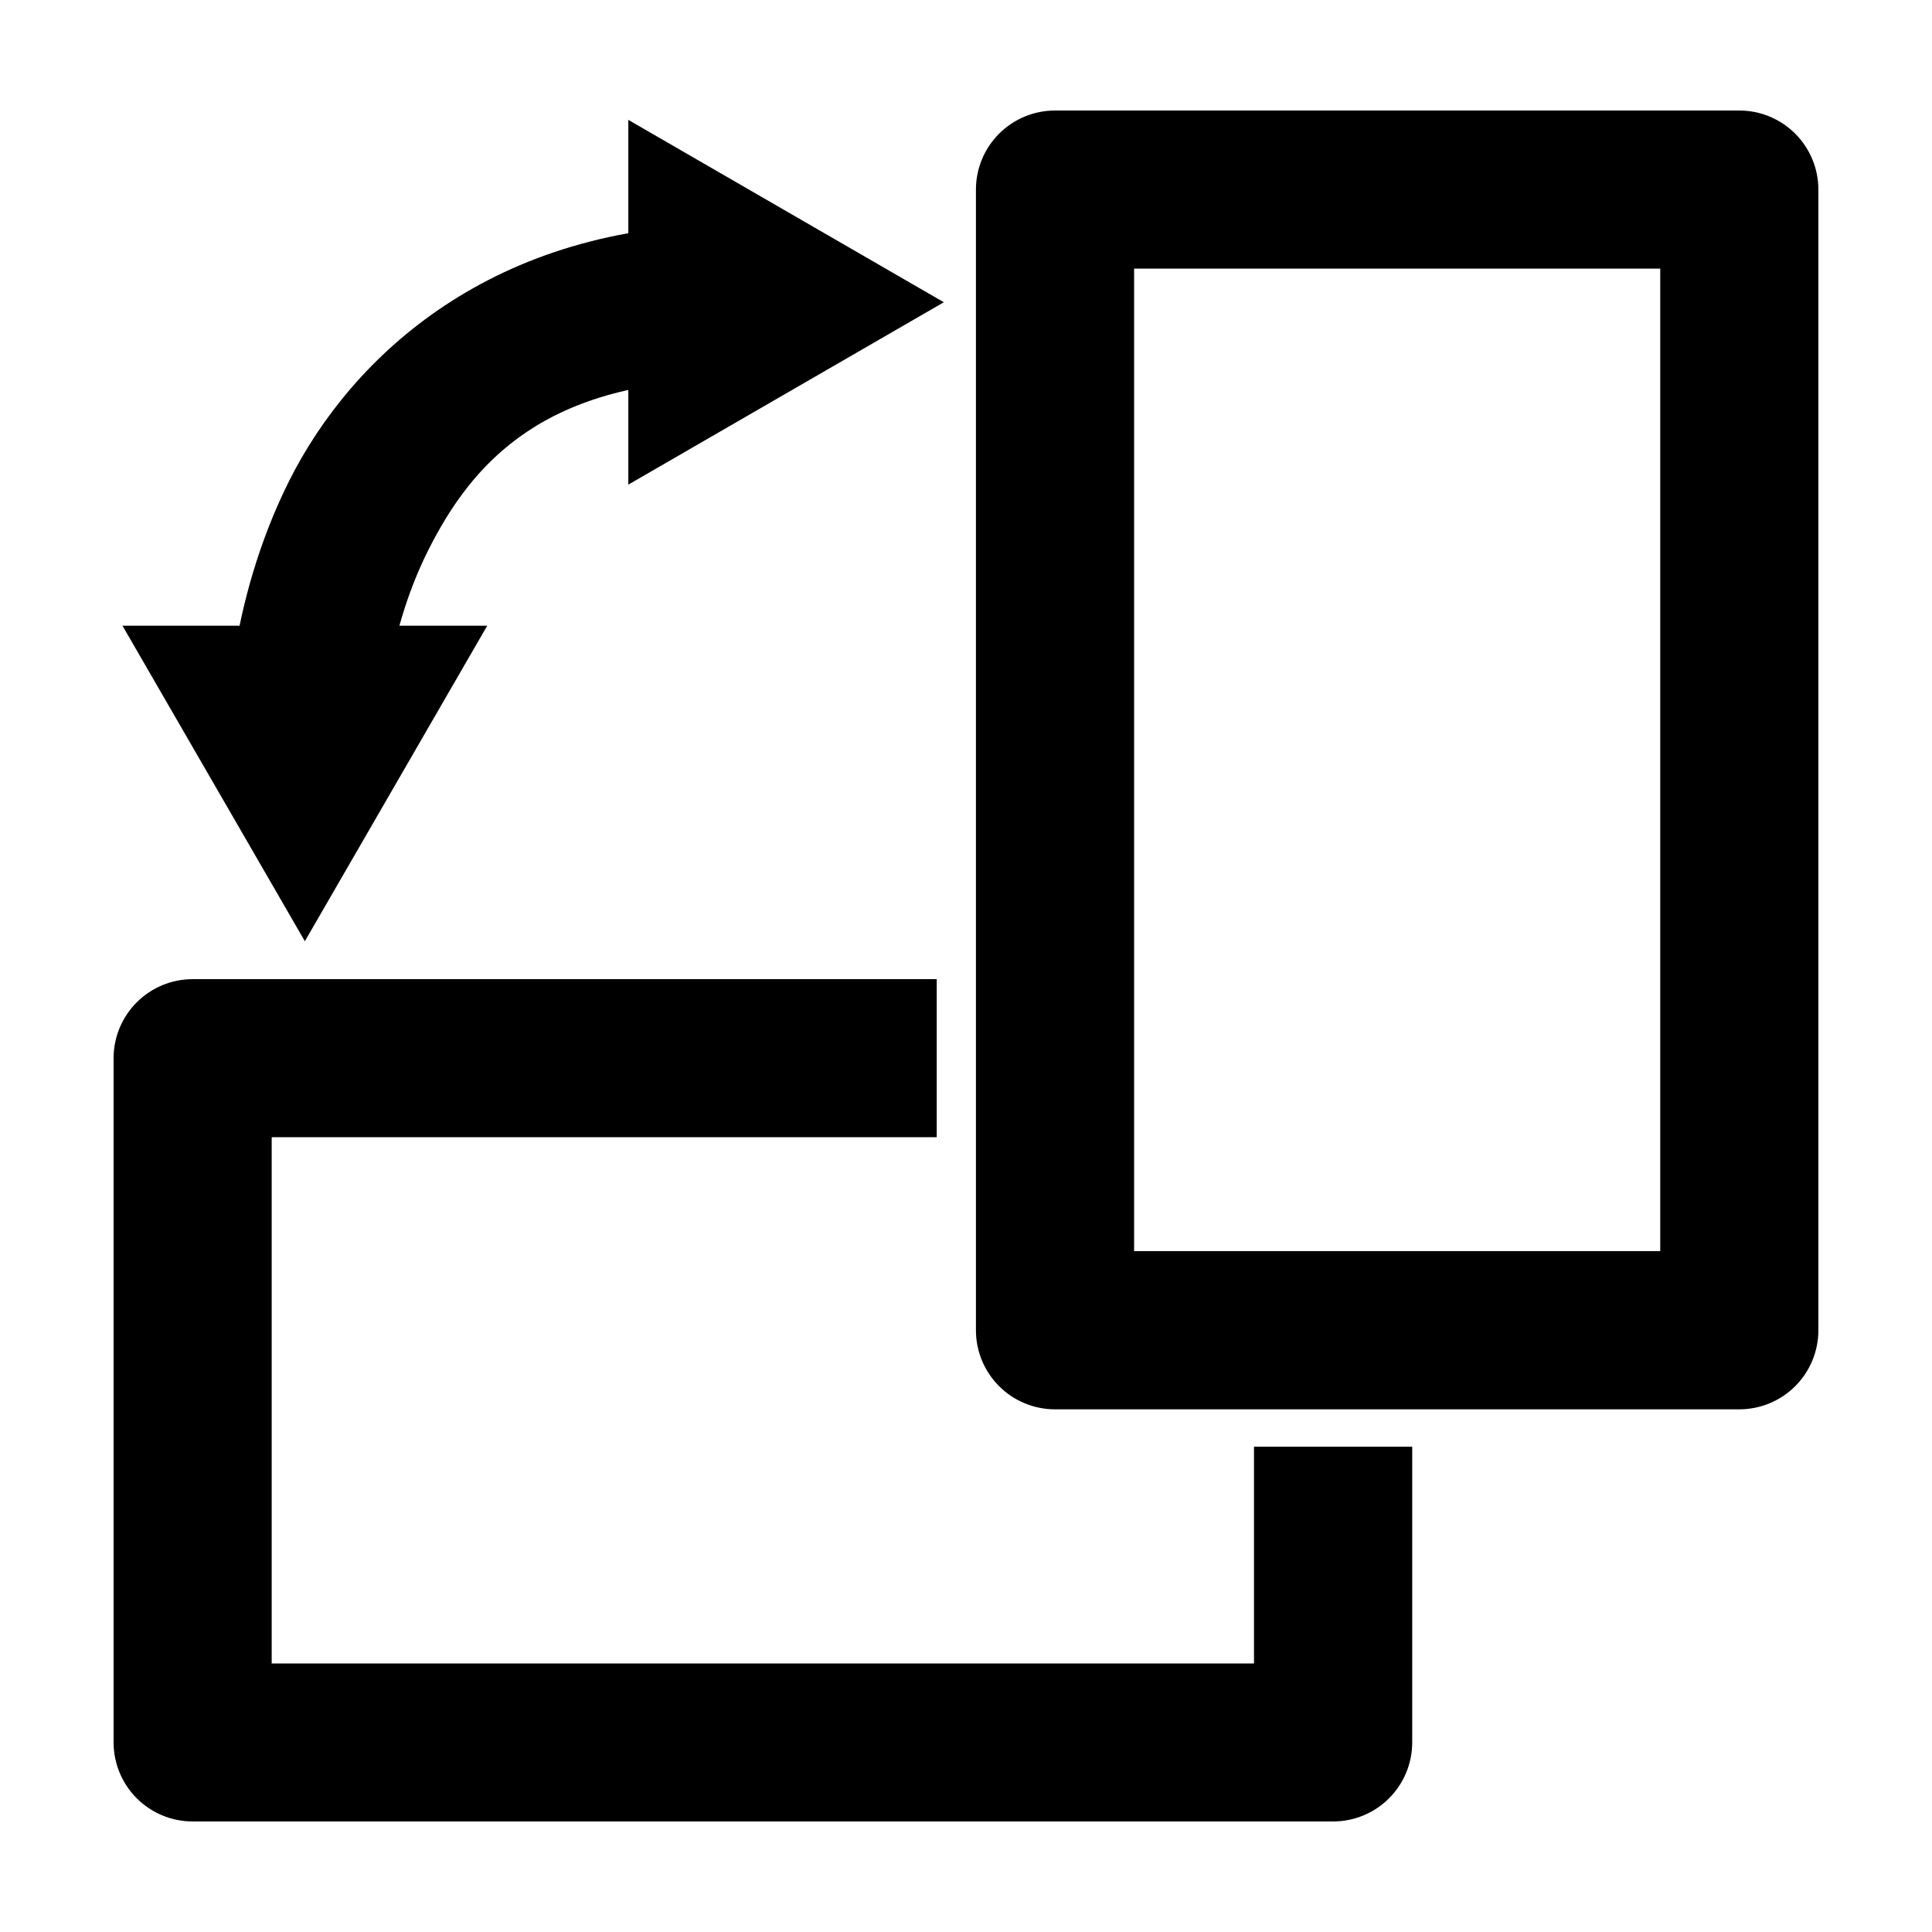 <?xml version="1.0" encoding="UTF-8"?>
<!-- Uploaded to: ICON Repo, www.iconrepo.com, Generator: ICON Repo Mixer Tools -->
<svg width="800px" height="800px" version="1.1" viewBox="144 144 512 512" xmlns="http://www.w3.org/2000/svg">
 <defs>
  <clipPath id="b">
   <path d="m148.09 267h164.91v165h-164.91z"/>
  </clipPath>
  <clipPath id="a">
   <path d="m268 148.09h165v163.91h-165z"/>
  </clipPath>
 </defs>
 <path d="m338.36 203.41c-63.648 0-101.13 34.828-117.78 68.133-16.652 33.305-16.363 66.016-16.363 66.016h41.172s0.273-24.086 12.012-47.566c11.742-23.477 31.043-45.414 80.965-45.414z"/>
 <path d="m224.8 385.09-41.184-71.254h82.367z" fill-rule="evenodd"/>
 <g clip-path="url(#b)">
  <path transform="matrix(19.042 0 0 19.042 148.09 -5003.5)" d="m4.028 282.99-2.163-3.742h4.326z" fill="none" stroke="#000000" stroke-width=".433"/>
 </g>
 <path d="m385.89 224-71.25 41.188v-82.375z" fill-rule="evenodd"/>
 <g clip-path="url(#a)">
  <path transform="matrix(19.042 0 0 19.042 148.09 -5003.5)" d="m12.488 274.53-3.742 2.163v-4.326z" fill="none" stroke="#000000" stroke-width=".433"/>
 </g>
 <path d="m423.57 173.29c-5.555 0.004-10.883 2.215-14.812 6.148-3.926 3.934-6.129 9.262-6.125 14.82v302.23c-0.012 5.562 2.188 10.898 6.117 14.84 3.926 3.938 9.258 6.152 14.82 6.16h181.35c5.57 0 10.91-2.211 14.844-6.152 3.934-3.938 6.137-9.281 6.125-14.848v-302.23c0.004-5.562-2.203-10.898-6.137-14.832-3.934-3.934-9.27-6.141-14.832-6.137zm20.98 41.906h139.43v260.36h-139.43zm-249.5 188.29c-5.551 0.004-10.875 2.207-14.805 6.133-3.926 3.926-6.137 9.246-6.144 14.797v181.33c0 5.559 2.207 10.887 6.133 14.82 3.93 3.93 9.258 6.137 14.816 6.141h302.23c5.562 0.004 10.895-2.203 14.828-6.137 3.934-3.93 6.144-9.262 6.144-14.824v-78.355h-41.93v57.445h-260.32v-139.46h176.24v-41.891z"/>
</svg>